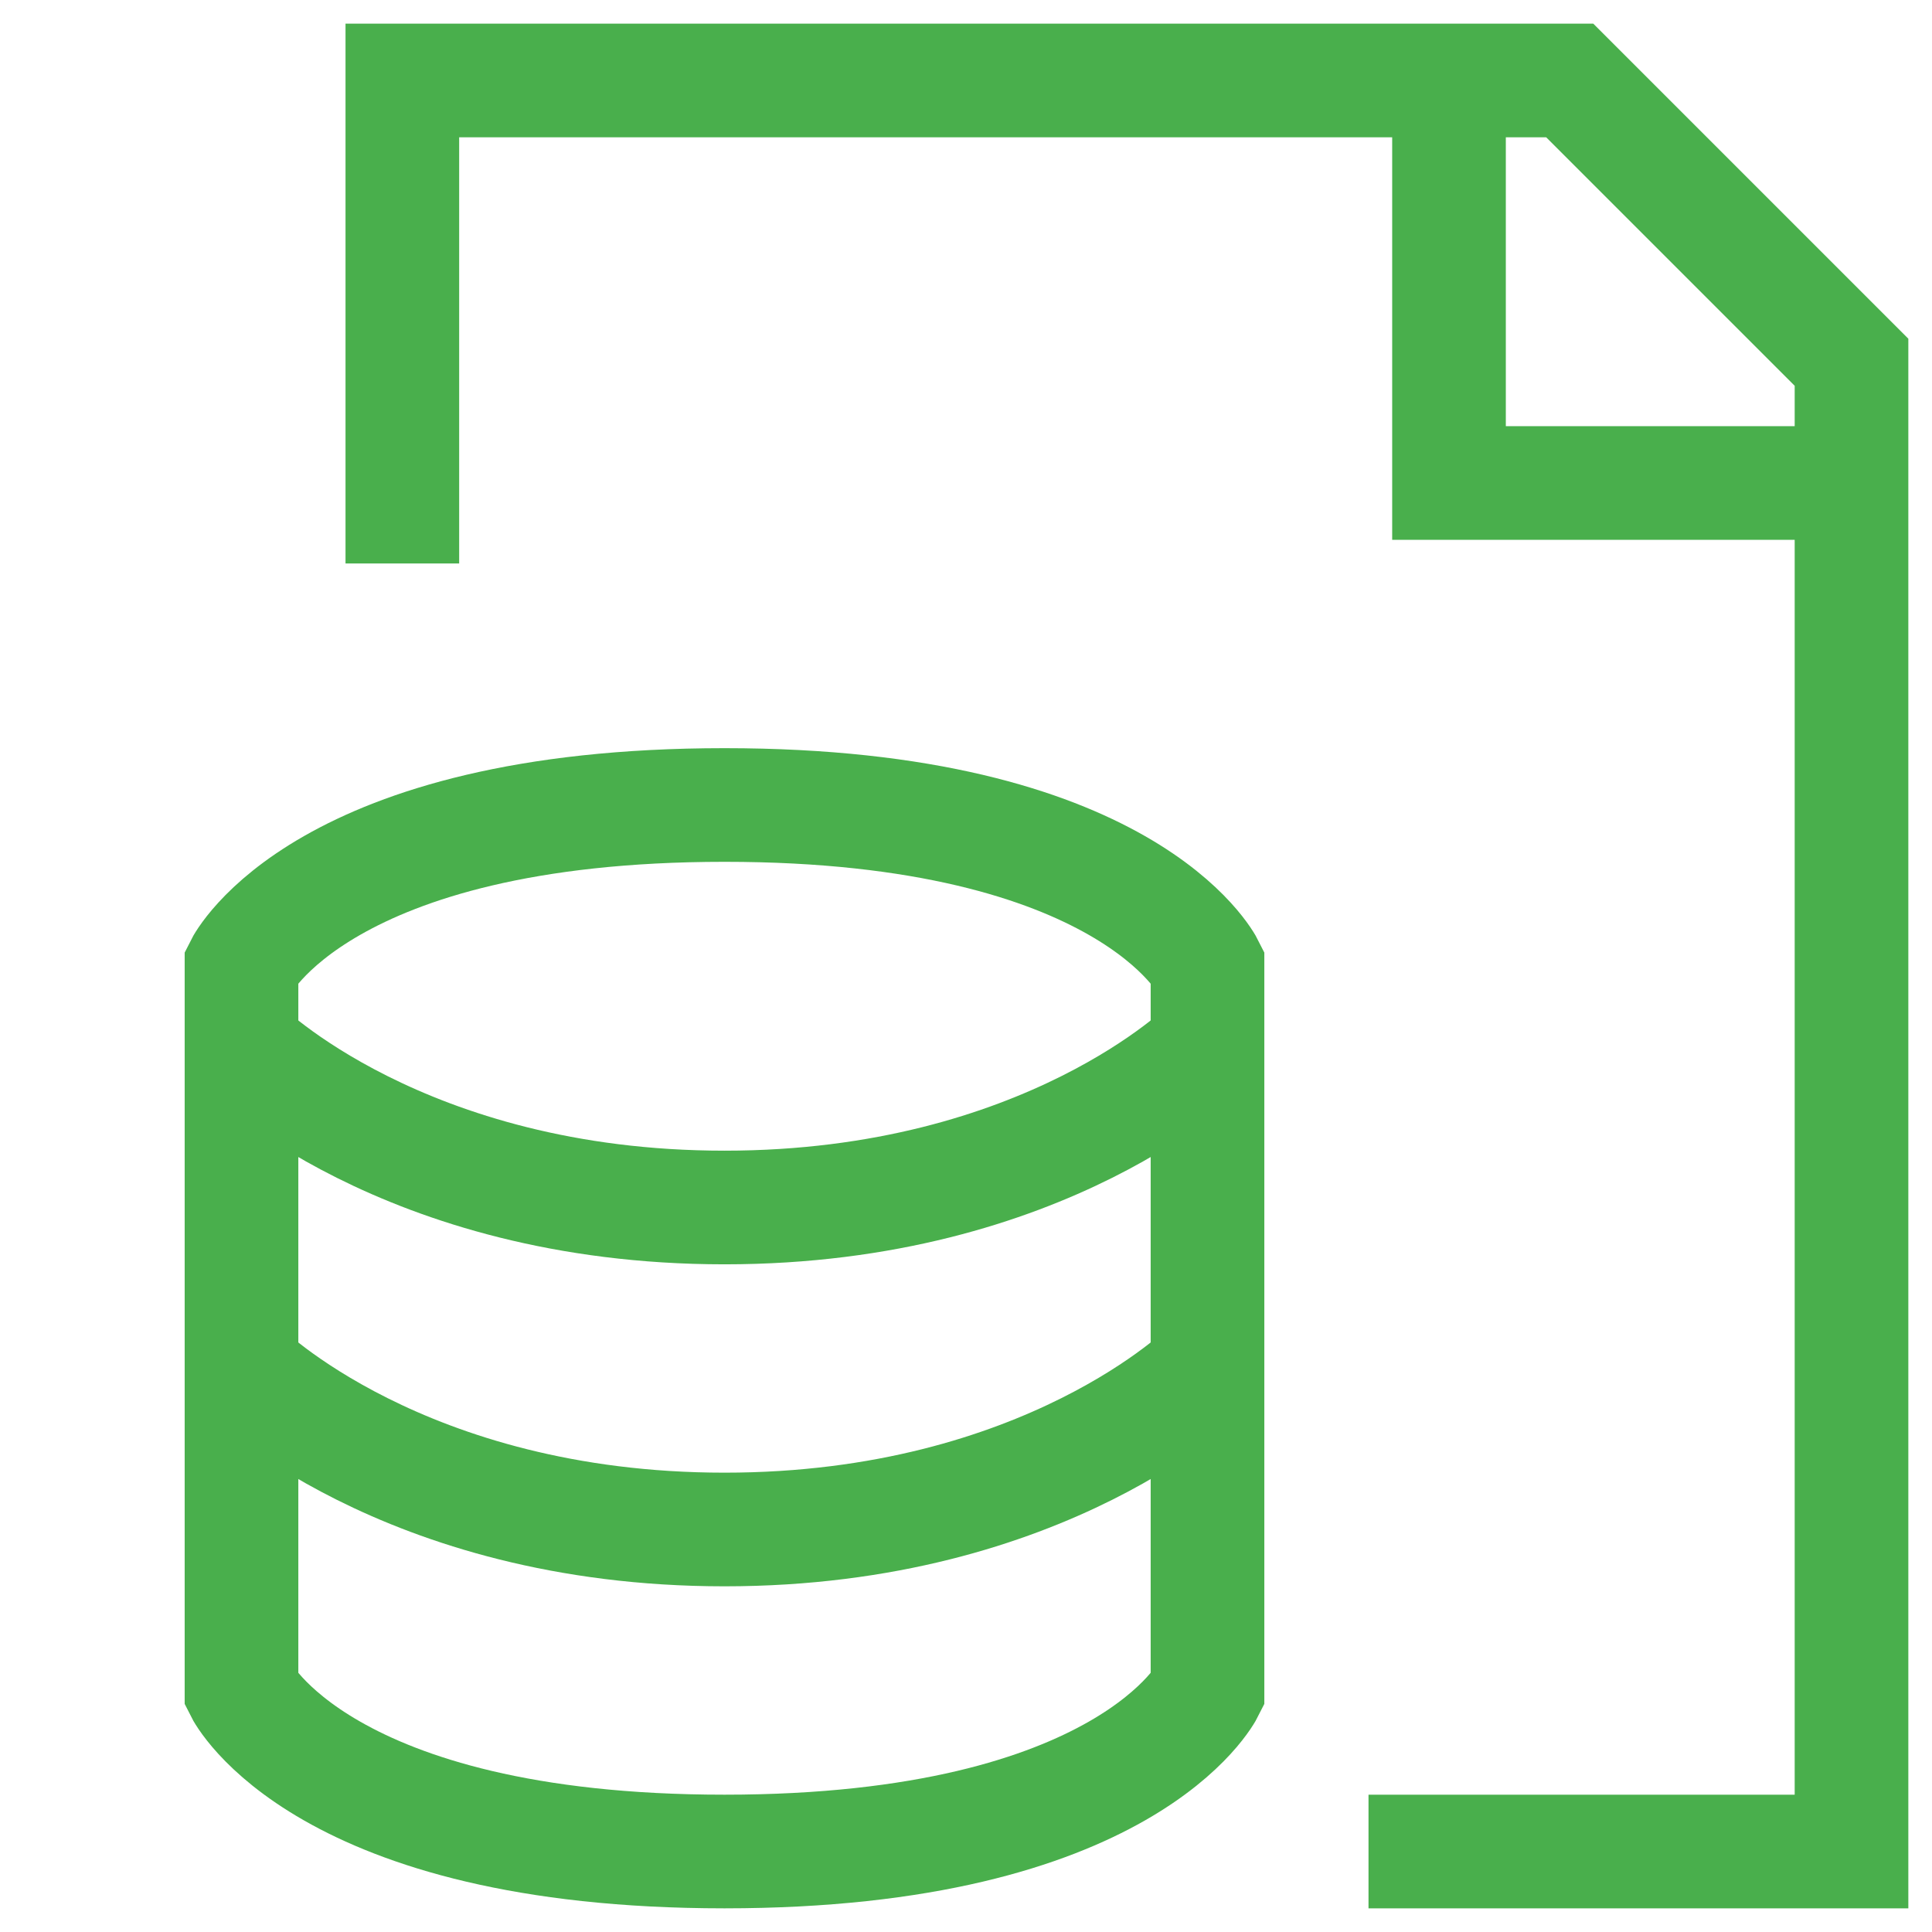 <?xml version="1.0" encoding="UTF-8"?> <svg xmlns="http://www.w3.org/2000/svg" width="68" height="68" viewBox="0 0 68 68" fill="none"><path d="M14.161 19.833V2.833H55.25L65.167 12.75V65.167H48.167M51 2.833V17H65.167M8.5 48.167C8.5 48.167 14.167 53.833 25.5 53.833C36.833 53.833 42.5 48.167 42.5 48.167M8.5 36.833C8.5 36.833 14.167 42.5 25.5 42.5C36.833 42.5 42.5 36.833 42.5 36.833M8.5 34C8.5 34 11.333 28.333 25.5 28.333C39.667 28.333 42.5 34 42.5 34V59.5C42.5 59.5 39.667 65.167 25.5 65.167C11.333 65.167 8.5 59.5 8.5 59.5V34Z" stroke="#49AF4C" stroke-width="4"></path></svg> 